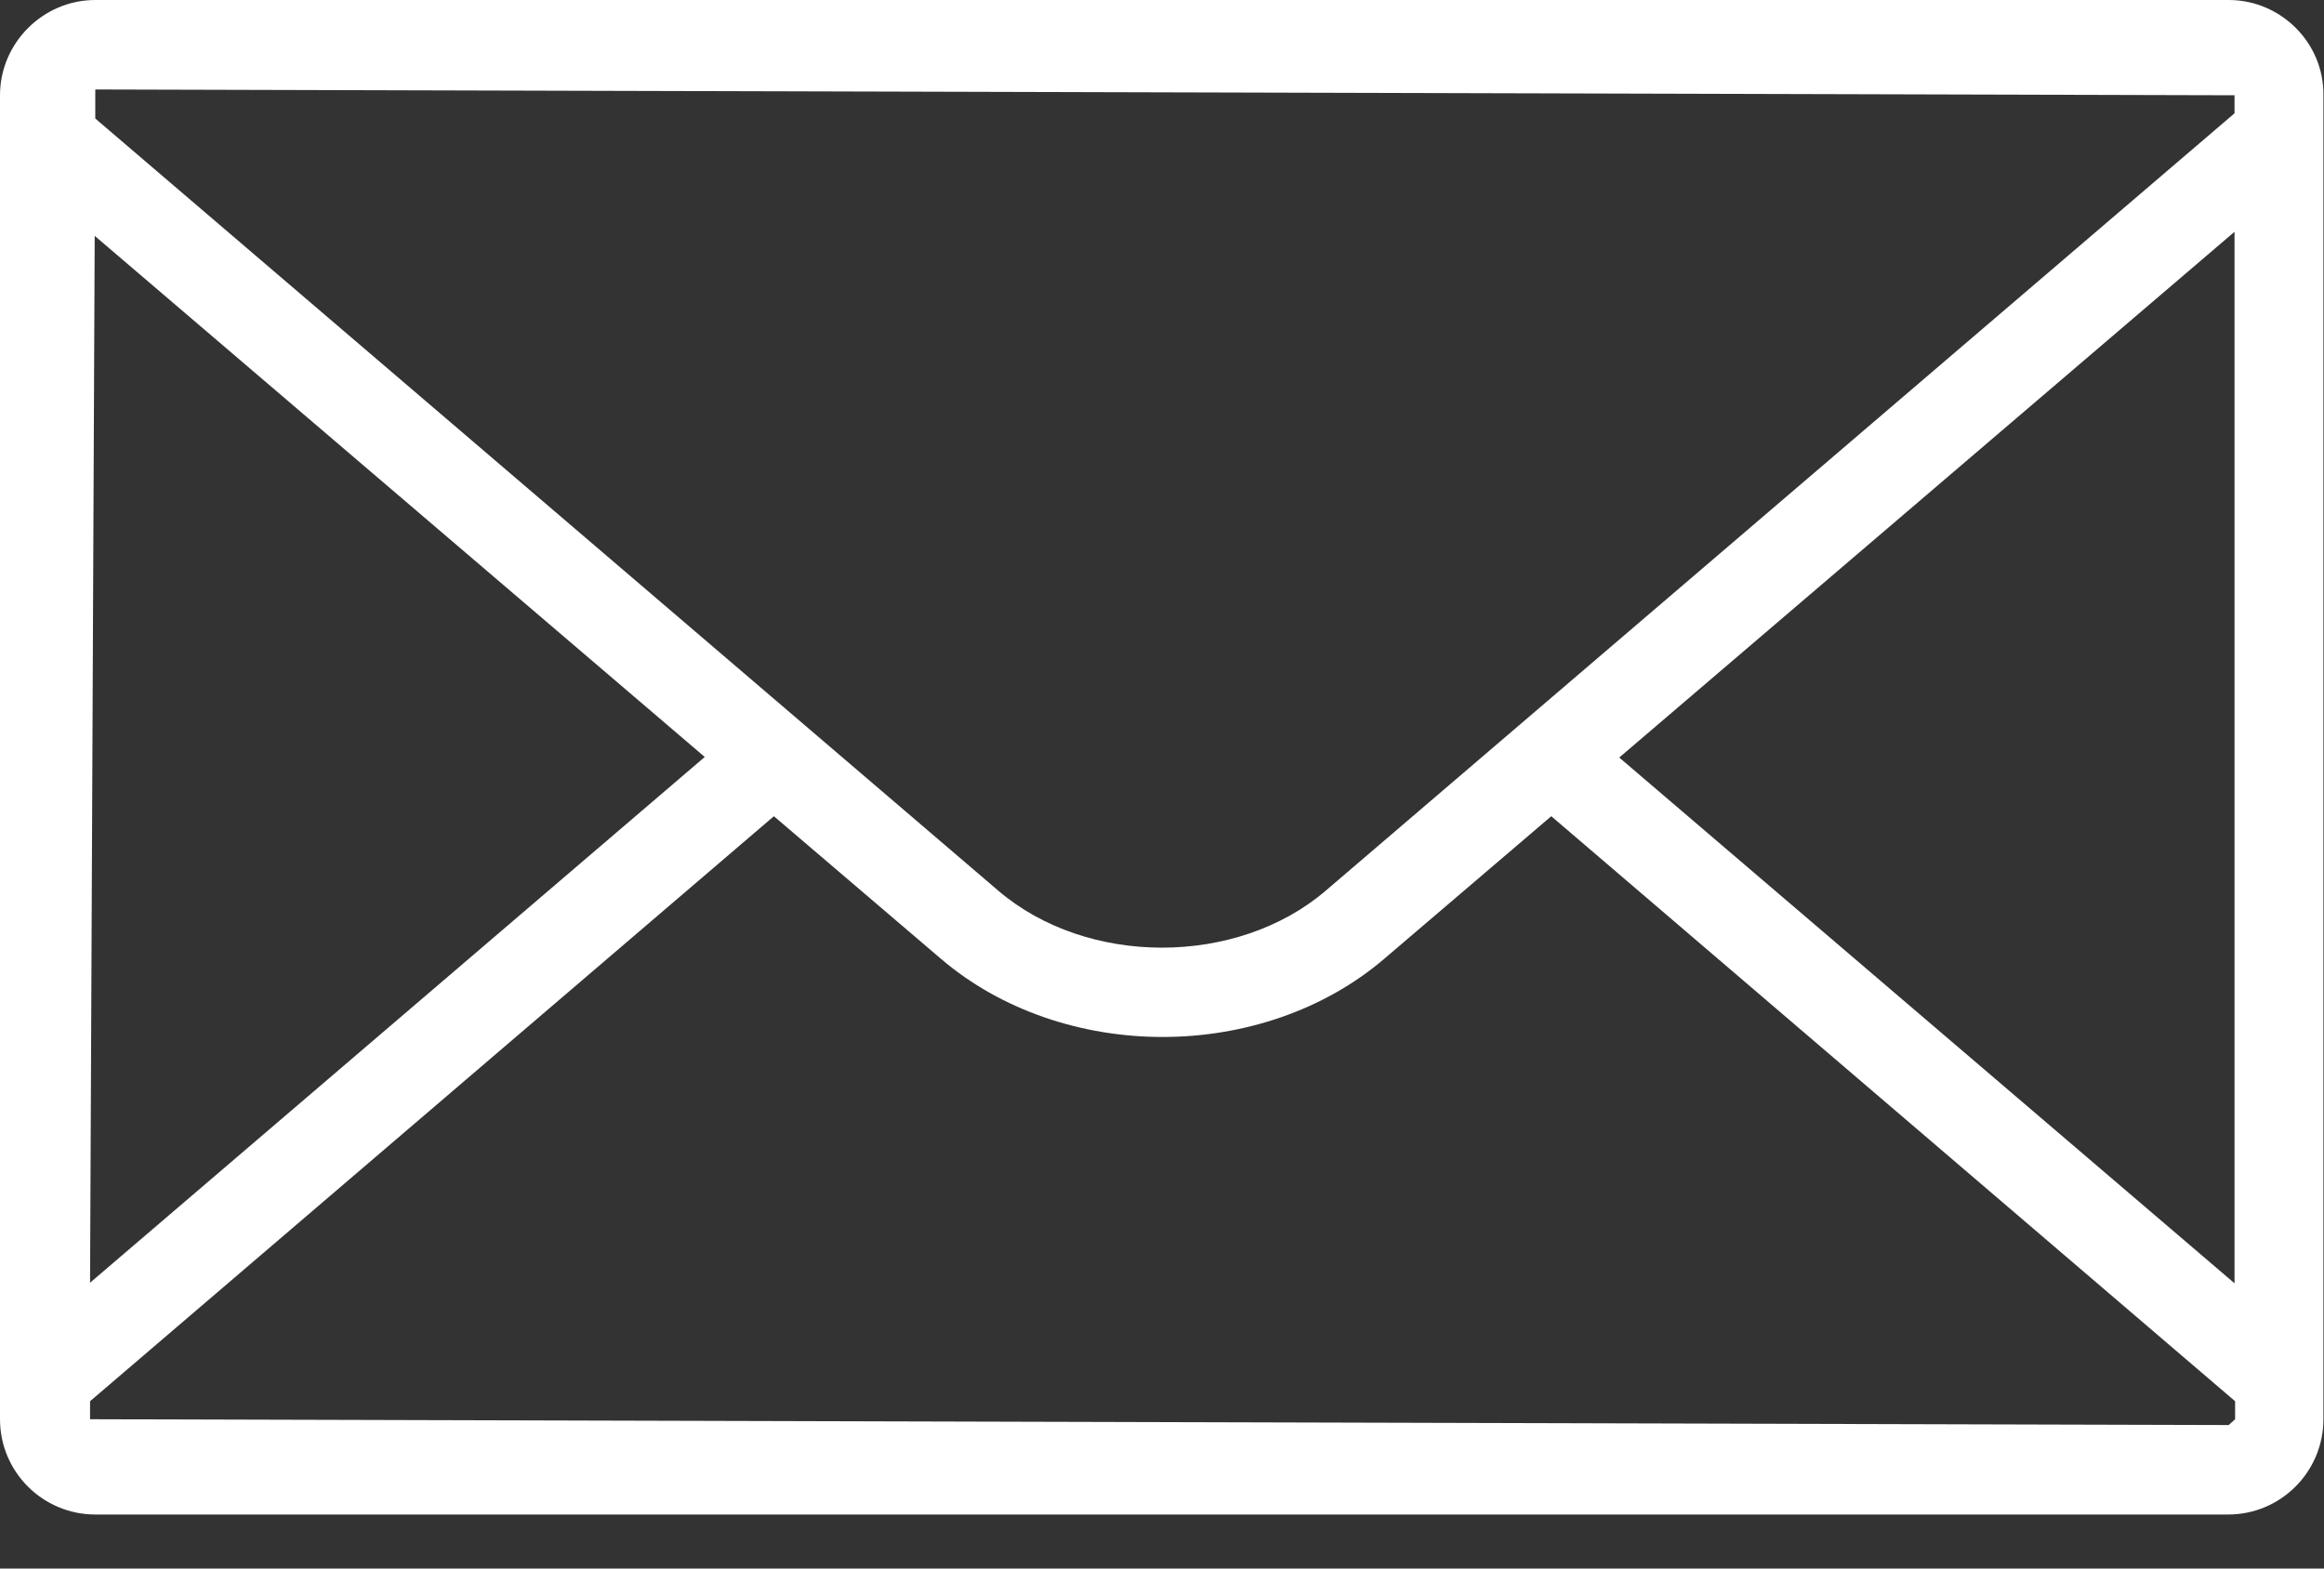 <?xml version="1.0" encoding="utf-8"?>
<svg version="1.1" xmlns="http://www.w3.org/2000/svg" xmlns:xlink="http://www.w3.org/1999/xlink" x="0px" y="0px" width="40px" height="27px" viewBox="0 0 40 27" style="enable-background:new 0 0 40 27;" xml:space="preserve">
<rect x="0" y="0" width="40" height="27" fill="#333333" stroke="none"/>
<style type="text/css">
	.st0{fill:#fff;}
</style>
<path class="st0" d="M38.36,0H1.64C0.74,0,0,0.74,0,1.64v22.79c0,0.91,0.74,1.64,1.64,1.64h36.71c0.91,0,1.64-0.74,1.64-1.64V1.64
	C40,0.74,39.26,0,38.36,0z M38.46,22.09l-10.59-9.05l10.59-9.05V22.09z M38.46,1.64v0.31L22.82,15.33c-1.53,1.31-4.11,1.31-5.64,0
	L1.64,2.04l0-0.5L38.46,1.64z M1.63,4.06l10.5,8.97L1.55,22.08L1.63,4.06z M38.36,24.53l-36.81-0.1l0-0.31l11.77-10.07l2.87,2.45
	c1.05,0.9,2.44,1.35,3.82,1.35c1.38,0,2.77-0.45,3.82-1.35l2.87-2.45l11.77,10.07v0.31L38.36,24.53z"/>
</svg>
